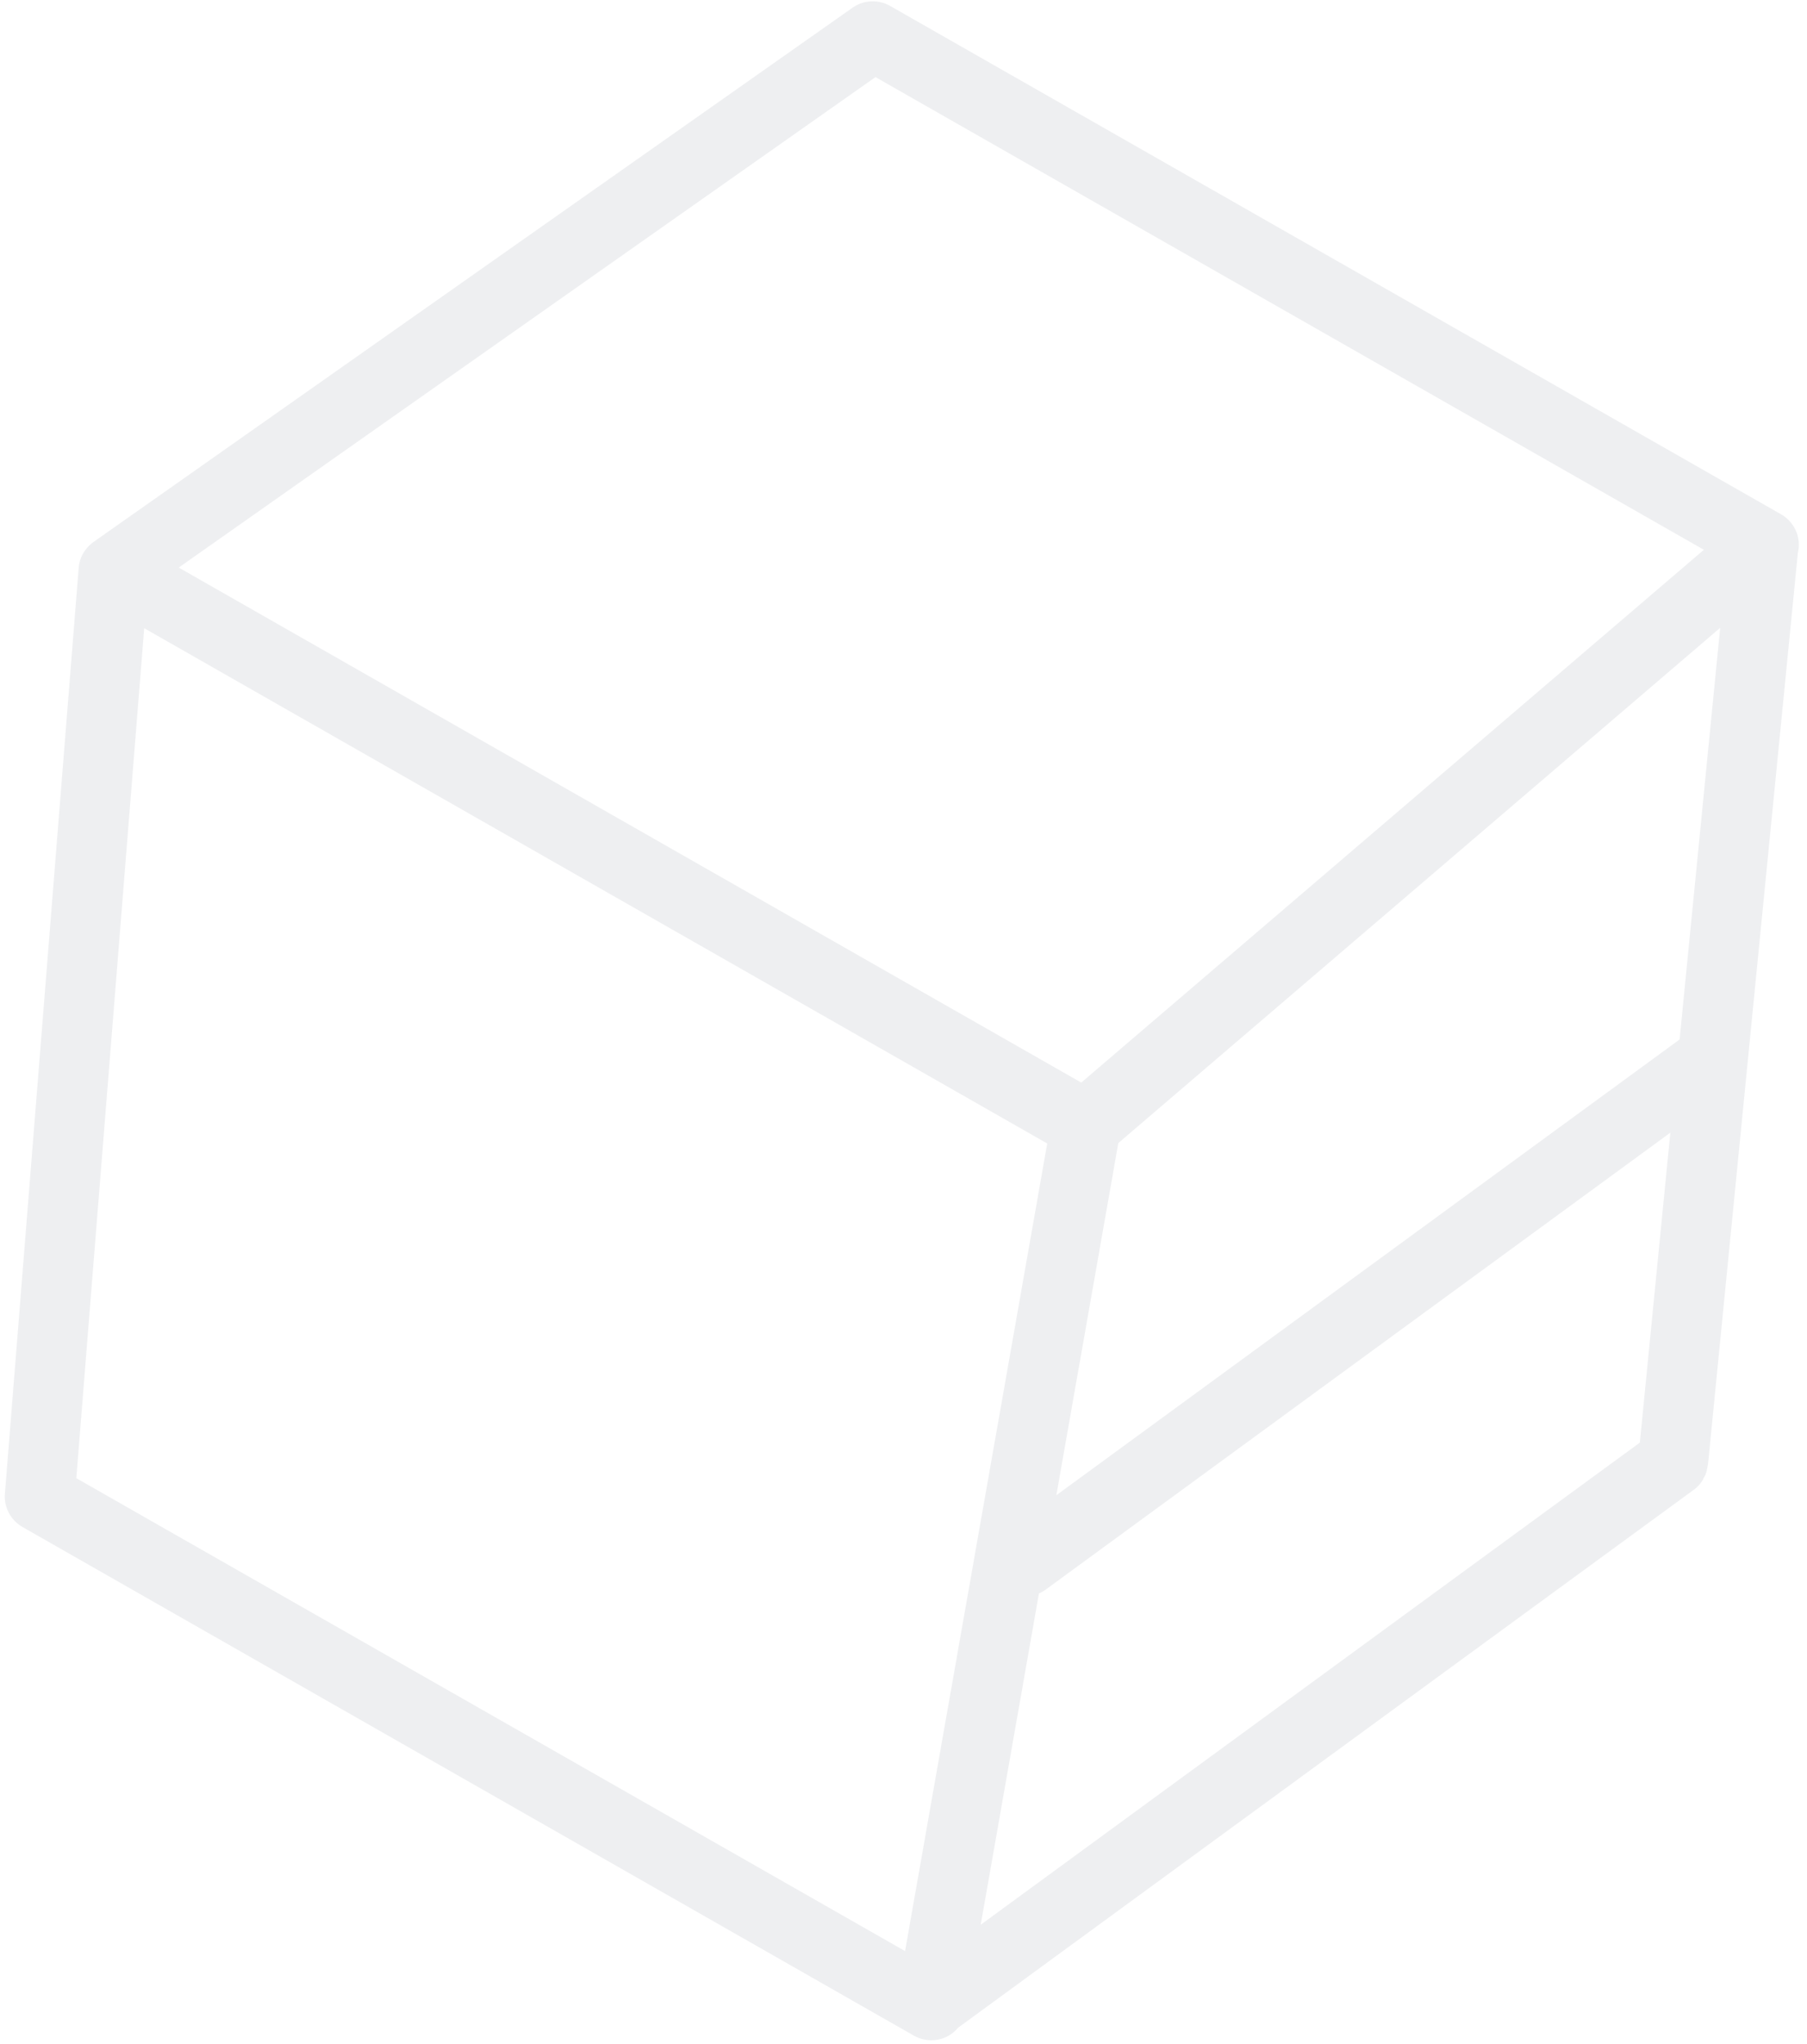 <svg width="206" height="233" viewBox="0 0 206 233" fill="none" xmlns="http://www.w3.org/2000/svg">
<path opacity="0.07" d="M194.186 168.618L194.159 168.602C194.184 168.561 194.207 168.519 194.23 168.477C194.301 168.367 194.365 168.254 194.424 168.138C194.472 168.013 194.514 167.887 194.55 167.759C194.583 167.628 194.61 167.496 194.63 167.363C194.666 167.225 194.695 167.085 194.716 166.943L204.96 63.011C205.16 62.179 205.08 61.303 204.735 60.513C204.389 59.724 203.795 59.064 203.043 58.634L101.493 0.686C100.832 0.306 100.078 0.121 99.319 0.153C98.561 0.184 97.83 0.431 97.213 0.863L10.649 61.796C10.268 62.065 9.938 62.401 9.676 62.786C9.655 62.81 9.635 62.836 9.615 62.861C9.599 62.889 9.583 62.916 9.567 62.944C9.224 63.483 9.02 64.098 8.971 64.737L0.559 170.303C0.497 171.055 0.653 171.81 1.01 172.481C1.366 173.152 1.907 173.71 2.569 174.089L104.187 232.077C105.002 232.539 105.952 232.704 106.87 232.542C107.788 232.379 108.615 231.901 109.207 231.19L109.215 231.176L193.164 169.79C193.581 169.472 193.928 169.073 194.186 168.618ZM186.945 164.467L111.802 219.431L118.441 181.662C118.712 181.546 118.969 181.399 119.207 181.226L190.42 129.131L186.945 164.467ZM191.47 118.504L191.074 118.802L190.718 119.059L190.311 119.36L120.425 170.465L127.488 130.318L196.103 71.573L191.477 118.508L191.47 118.504ZM103.179 222.436L8.701 168.522L16.439 71.619L119.384 130.364L103.179 222.436ZM194.244 62.679L123.264 123.421L20.374 64.707L99.806 8.789L194.237 62.675L194.244 62.679Z" fill="#001A2F"/>
</svg>
